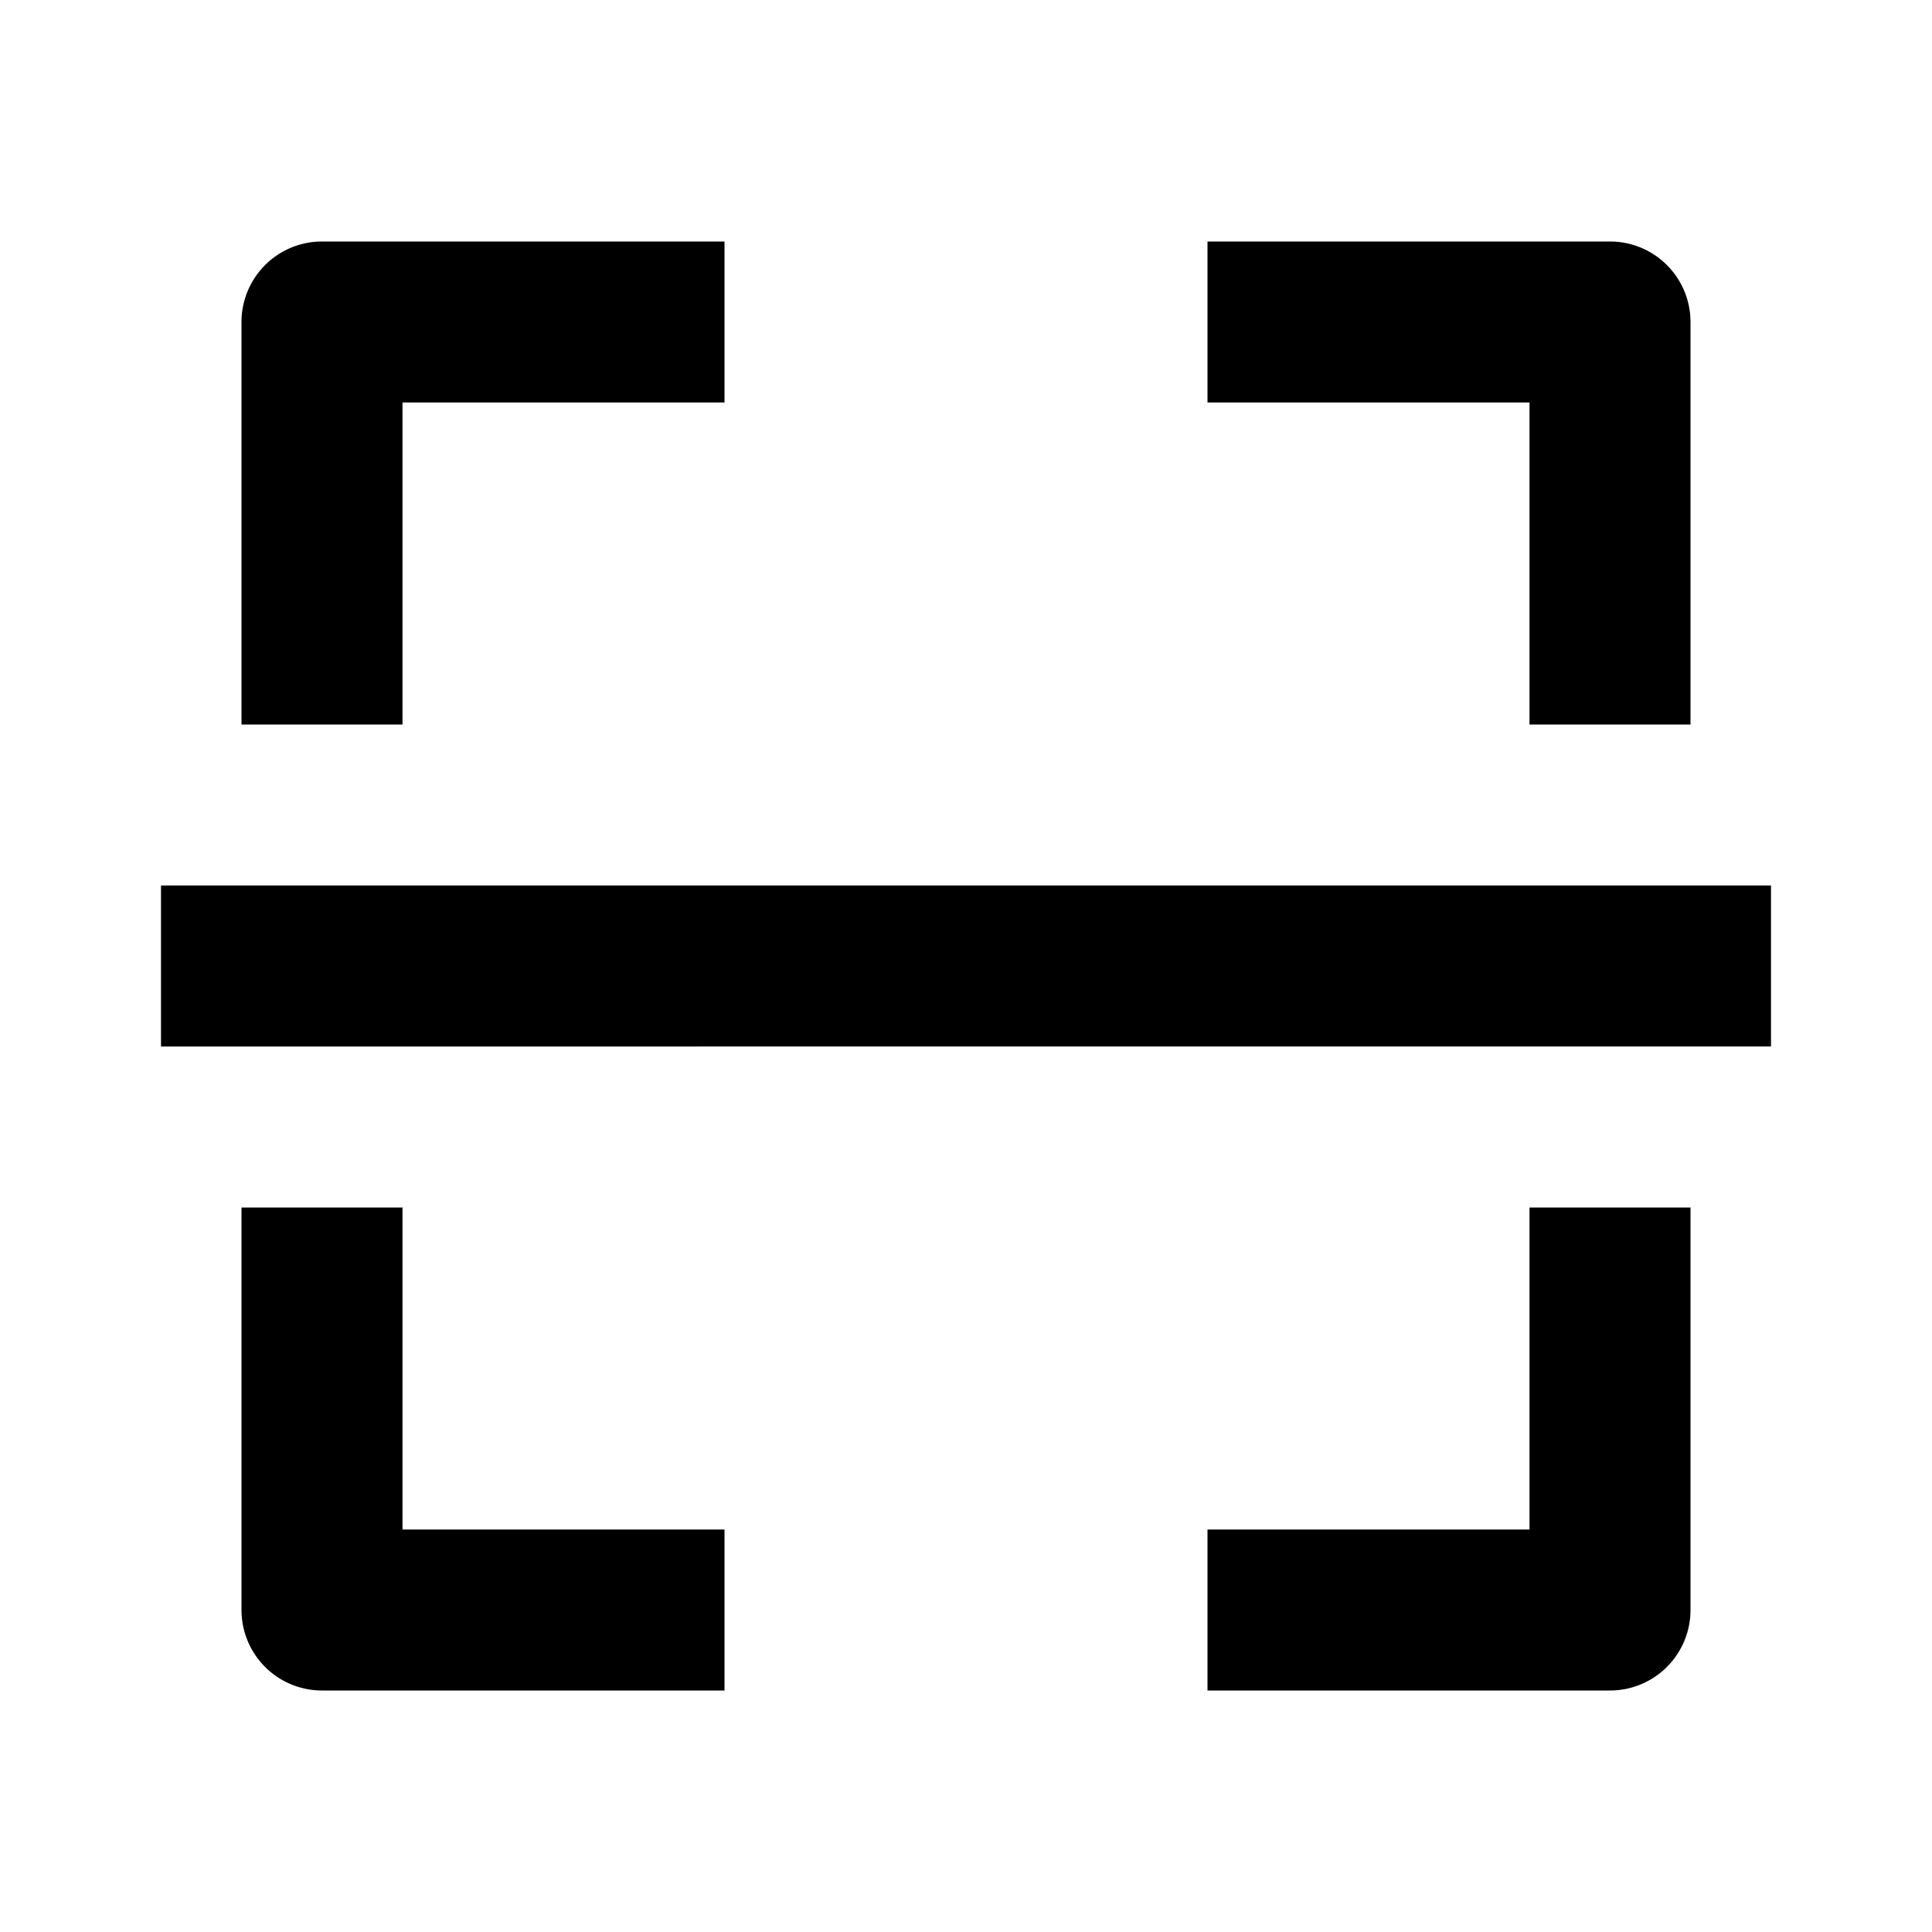 <svg xmlns="http://www.w3.org/2000/svg" width="24" height="24" viewBox="0 0 24 24"><path d="M3 4v5h2V5h4V3H4a1 1 0 0 0-1 1zm18 5V4a1 1 0 0 0-1-1h-5v2h4v4h2zm-2 10h-4v2h5a1 1 0 0 0 1-1v-5h-2v4zM9 21v-2H5v-4H3v5a1 1 0 0 0 1 1h5zM2 11h20v2H2z"/></svg>